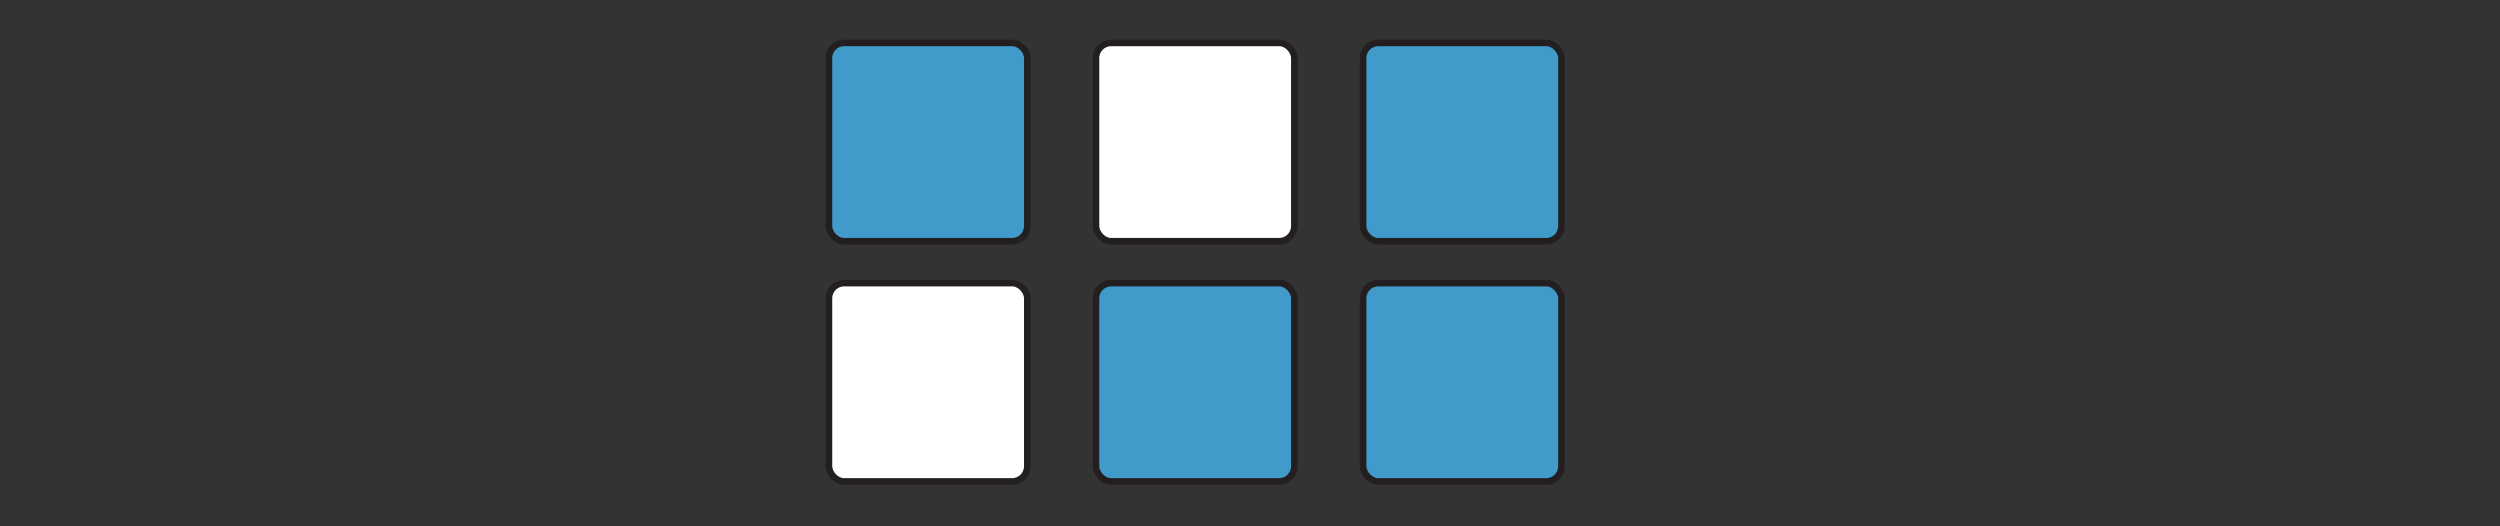 <svg xmlns="http://www.w3.org/2000/svg" width="380" height="80" viewBox="0 0 380 80"><rect x="0" y="0" width="380" height="80" fill="#333333" stroke="none"/><title>manu3_10.06</title><rect x="126" y="6.52" width="30.15" height="30.15" rx="2.31" fill="#409bca" stroke="#231f20" stroke-miterlimit="10"/><rect x="166.59" y="6.52" width="30.15" height="30.15" rx="2.31" fill="#fff" stroke="#231f20" stroke-miterlimit="10"/><rect x="207.19" y="6.52" width="30.15" height="30.15" rx="2.31" fill="#409bca" stroke="#231f20" stroke-miterlimit="10"/><rect x="126" y="43.03" width="30.15" height="30.15" rx="2.31" fill="#fff" stroke="#231f20" stroke-miterlimit="10"/><rect x="166.59" y="43.03" width="30.15" height="30.15" rx="2.31" fill="#409bca" stroke="#231f20" stroke-miterlimit="10"/><rect x="207.19" y="43.03" width="30.15" height="30.15" rx="2.31" fill="#409bca" stroke="#231f20" stroke-miterlimit="10"/></svg>